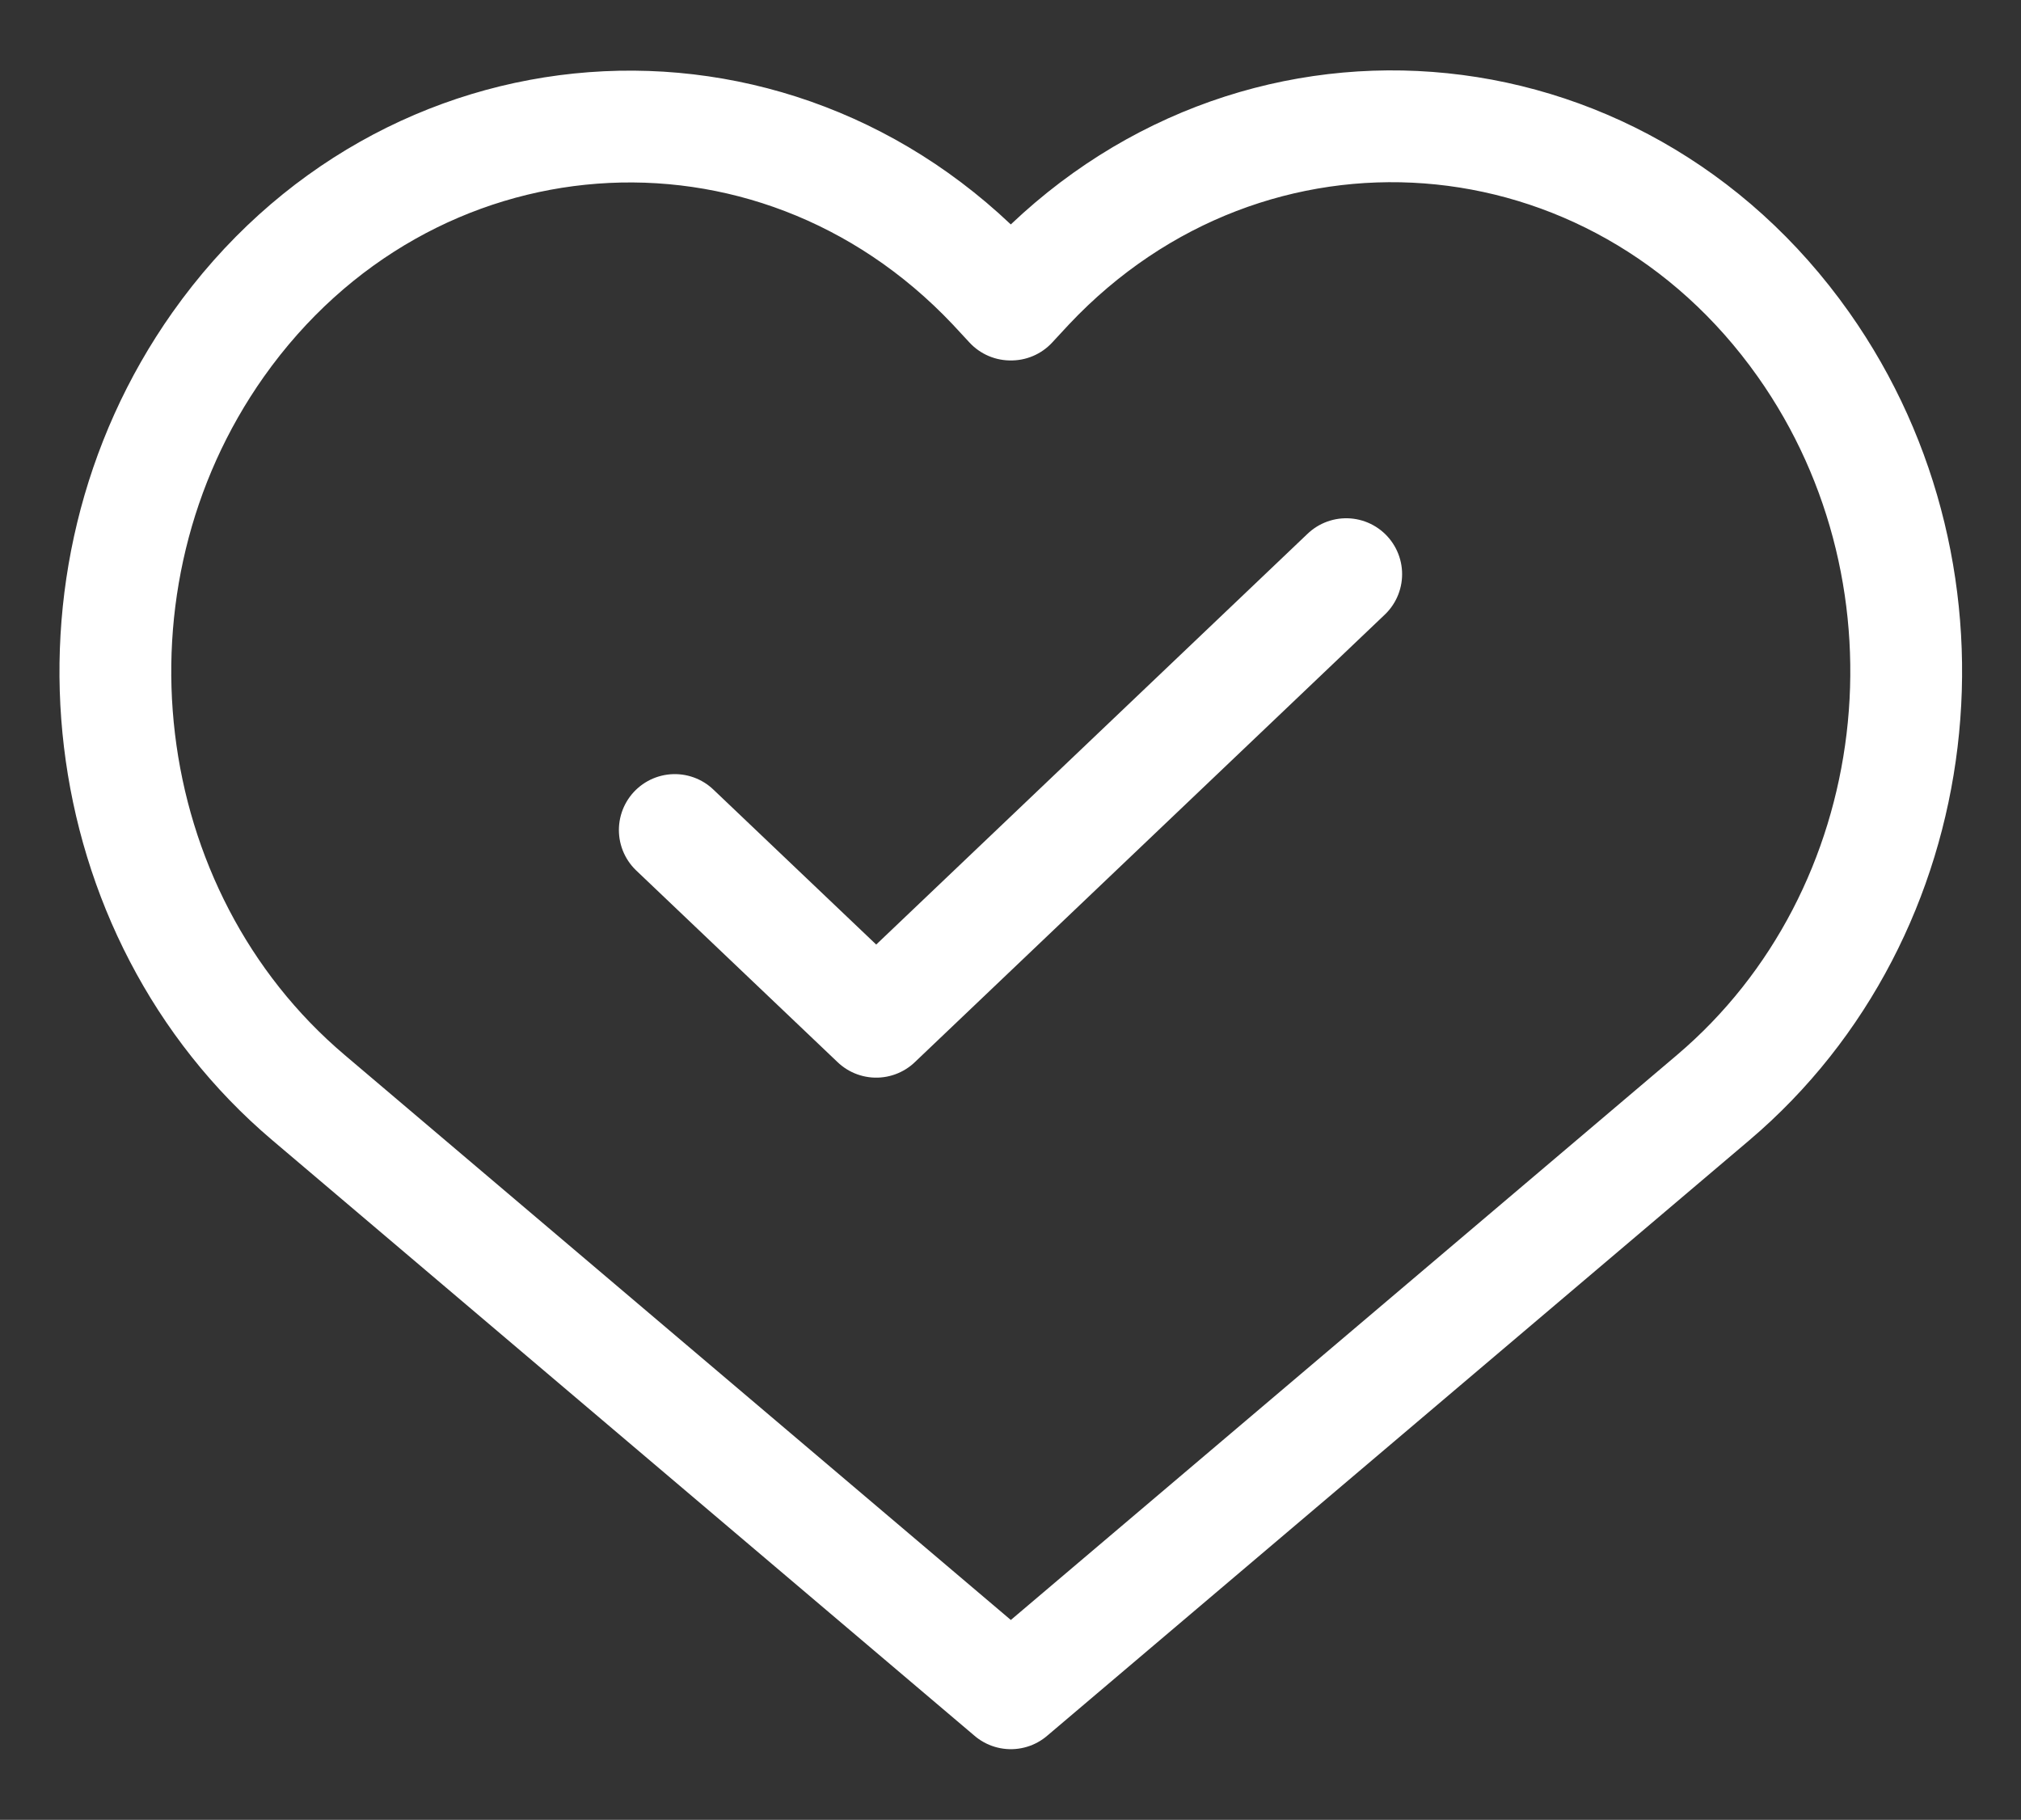 <svg xmlns="http://www.w3.org/2000/svg" id="Layer_1" viewBox="0 0 602 542"><rect x="0" y="0" width="602" height="542" fill="#333333" stroke="none"/><defs><style>      .st0 {        fill: none;        stroke: #fff;        stroke-linecap: round;        stroke-linejoin: round;        stroke-width: 33.3px;      }    </style></defs><path class="st0" d="M201,247.2l60,57.1,140-133.3M301,90.7l-5.1-5.5C229.9,15.4,120.9,23.6,65,102.6c-49.6,70.2-37.8,169.5,26.9,224.3l209.2,177.4,209.2-177.4c64.6-54.8,76.5-154.1,26.9-224.3-55.9-79.1-165-87.3-230.9-17.4l-5.1,5.5Z"></path></svg>